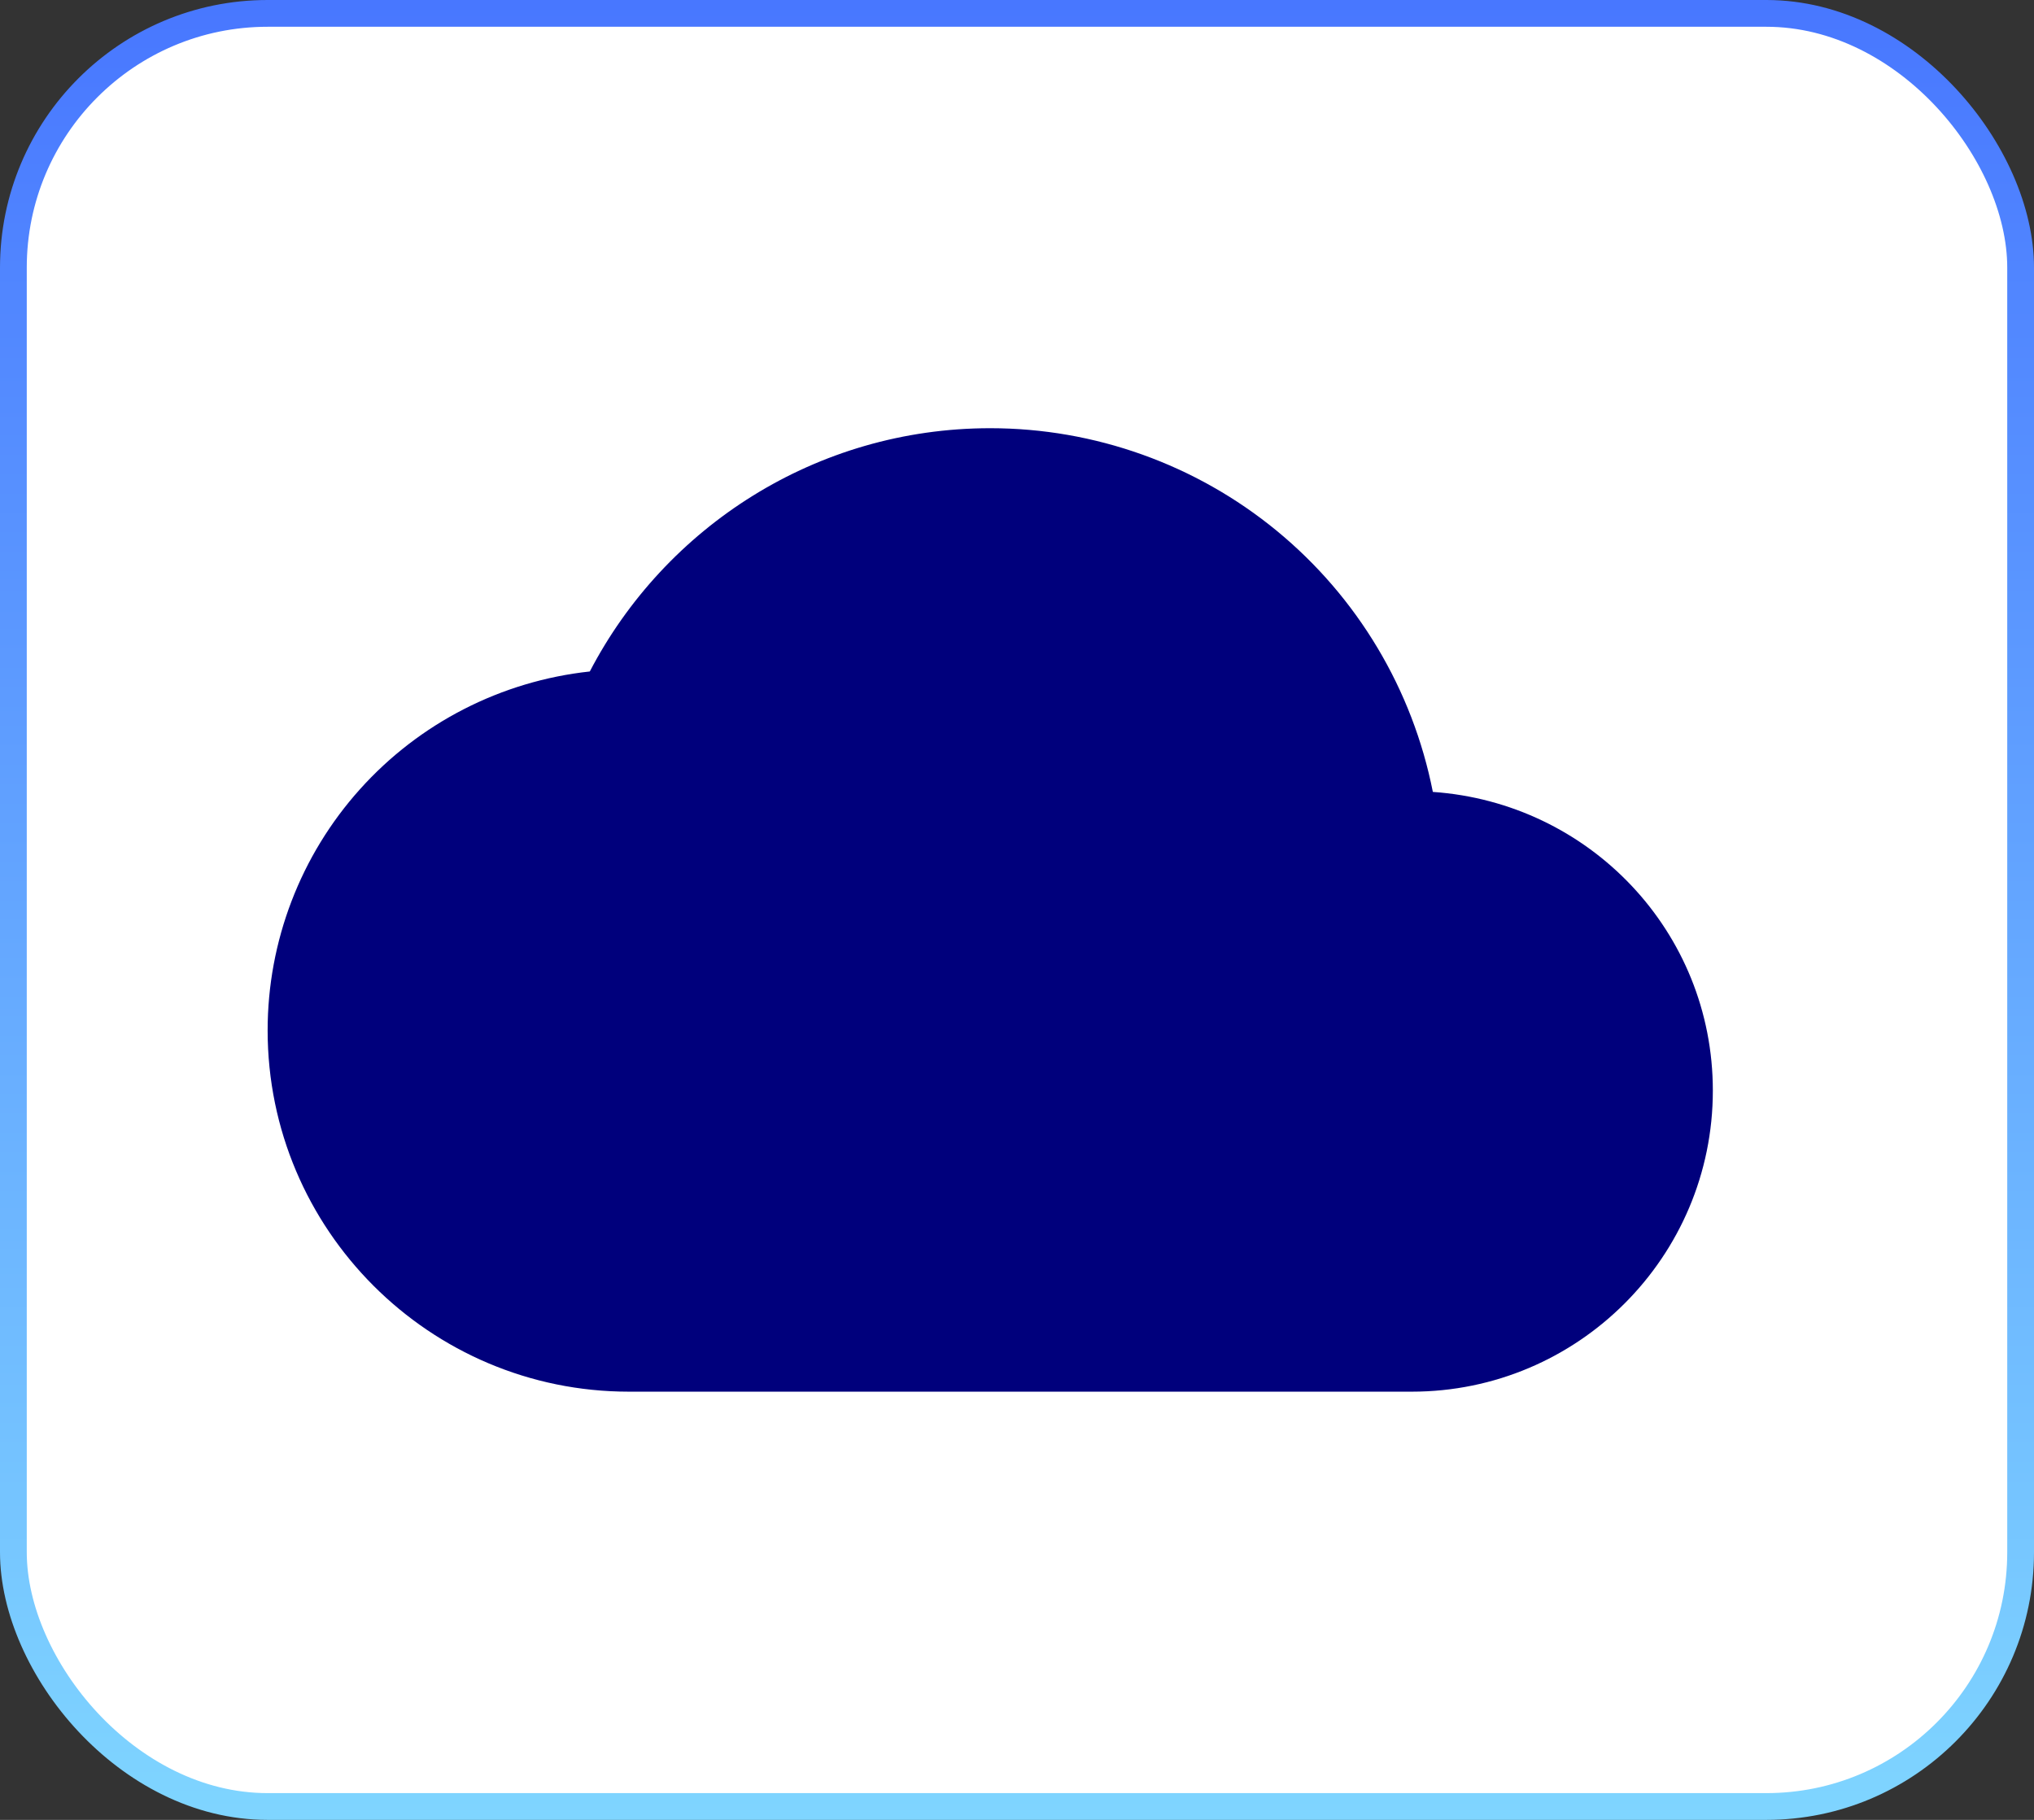 <svg width="38" height="34" viewBox="0 0 38 34" fill="none" xmlns="http://www.w3.org/2000/svg">
<rect x="0" y="0" width="38" height="34" fill="#333333" stroke="none"/>
<rect x="0.25" y="0.25" width="37.5" height="33.5" rx="4.75" fill="white" stroke="url(#paint0_linear_418_1250)" stroke-width="0.5"/>
<path d="M26.769 14.795C26.391 12.88 25.36 11.155 23.852 9.916C22.344 8.677 20.452 8 18.5 8C15.249 8 12.425 9.845 11.019 12.545C9.365 12.724 7.836 13.507 6.725 14.745C5.614 15.982 5 17.587 5 19.25C5 22.974 8.026 26 11.75 26H26.375C29.48 26 32 23.48 32 20.375C32 17.405 29.694 14.998 26.769 14.795Z" fill="#00007C"/>
<defs>
<linearGradient id="paint0_linear_418_1250" x1="19" y1="0" x2="19" y2="34" gradientUnits="userSpaceOnUse">
<stop stop-color="#4877FF"/>
<stop offset="1" stop-color="#7FD5FF"/>
</linearGradient>
</defs>
</svg>
